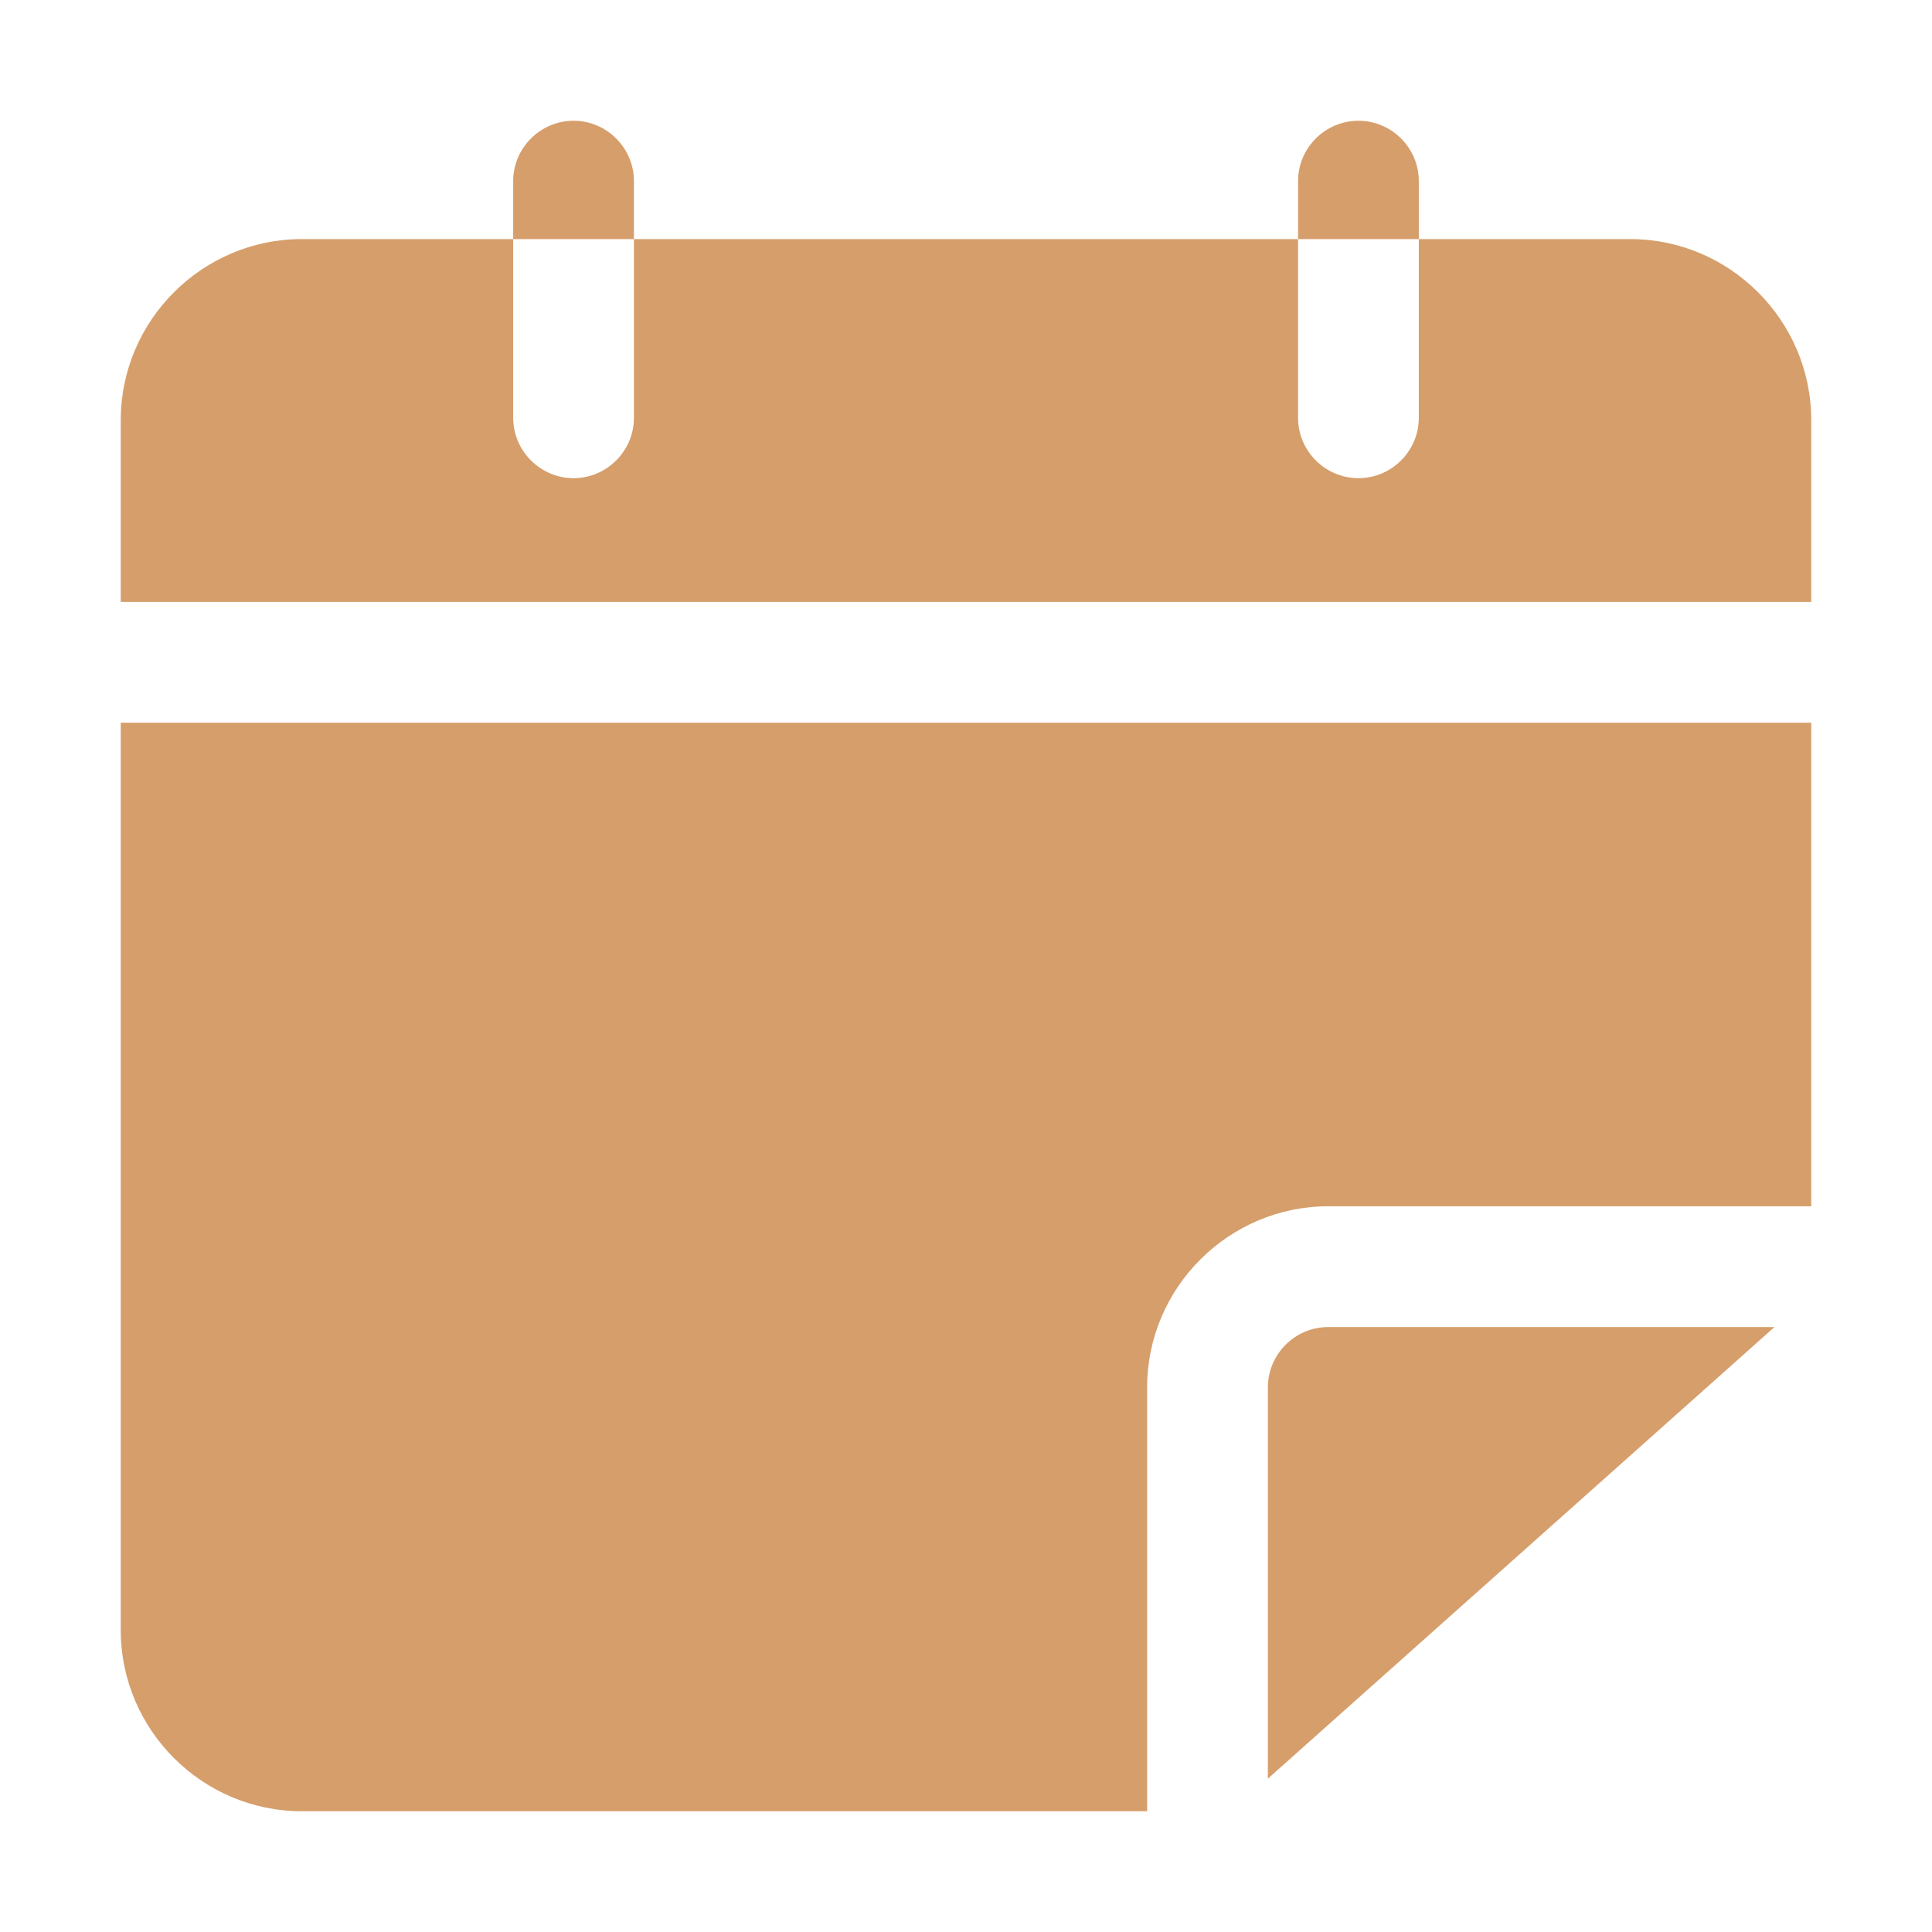 <?xml version="1.0" encoding="UTF-8"?>
<svg xmlns="http://www.w3.org/2000/svg" width="24" height="24" viewBox="0 0 24 24" fill="none">
  <g id="calendar (7)">
    <path id="Vector" d="M22.5 5.22V7.477H1.5V5.22C1.5 3.982 2.512 2.97 3.75 2.97H6.375V5.19C6.375 5.602 6.713 5.94 7.125 5.94C7.537 5.94 7.875 5.602 7.875 5.19V2.97H16.125V5.19C16.125 5.602 16.462 5.94 16.875 5.94C17.288 5.94 17.625 5.602 17.625 5.19V2.97H20.25C21.488 2.97 22.5 3.982 22.5 5.22Z" fill="#D69E6B"></path>
    <path id="Vector_2" d="M16.5 16.485H22.043L15.75 22.095V17.235C15.75 16.823 16.087 16.485 16.5 16.485Z" fill="#D69E6B"></path>
    <path id="Vector_3" d="M22.5 8.978V14.985H16.5C15.262 14.985 14.25 15.998 14.25 17.235V22.5H3.75C2.512 22.5 1.5 21.488 1.5 20.25V8.978H22.5Z" fill="#D69E6B"></path>
    <path id="Vector_4" d="M7.875 2.25V2.97H6.375V2.25C6.375 1.838 6.713 1.5 7.125 1.5C7.537 1.5 7.875 1.838 7.875 2.25Z" fill="#D69E6B"></path>
    <path id="Vector_5" d="M17.625 2.25V2.97H16.125V2.25C16.125 1.838 16.462 1.5 16.875 1.5C17.288 1.5 17.625 1.838 17.625 2.25Z" fill="#D69E6B"></path>
  </g>
</svg>
